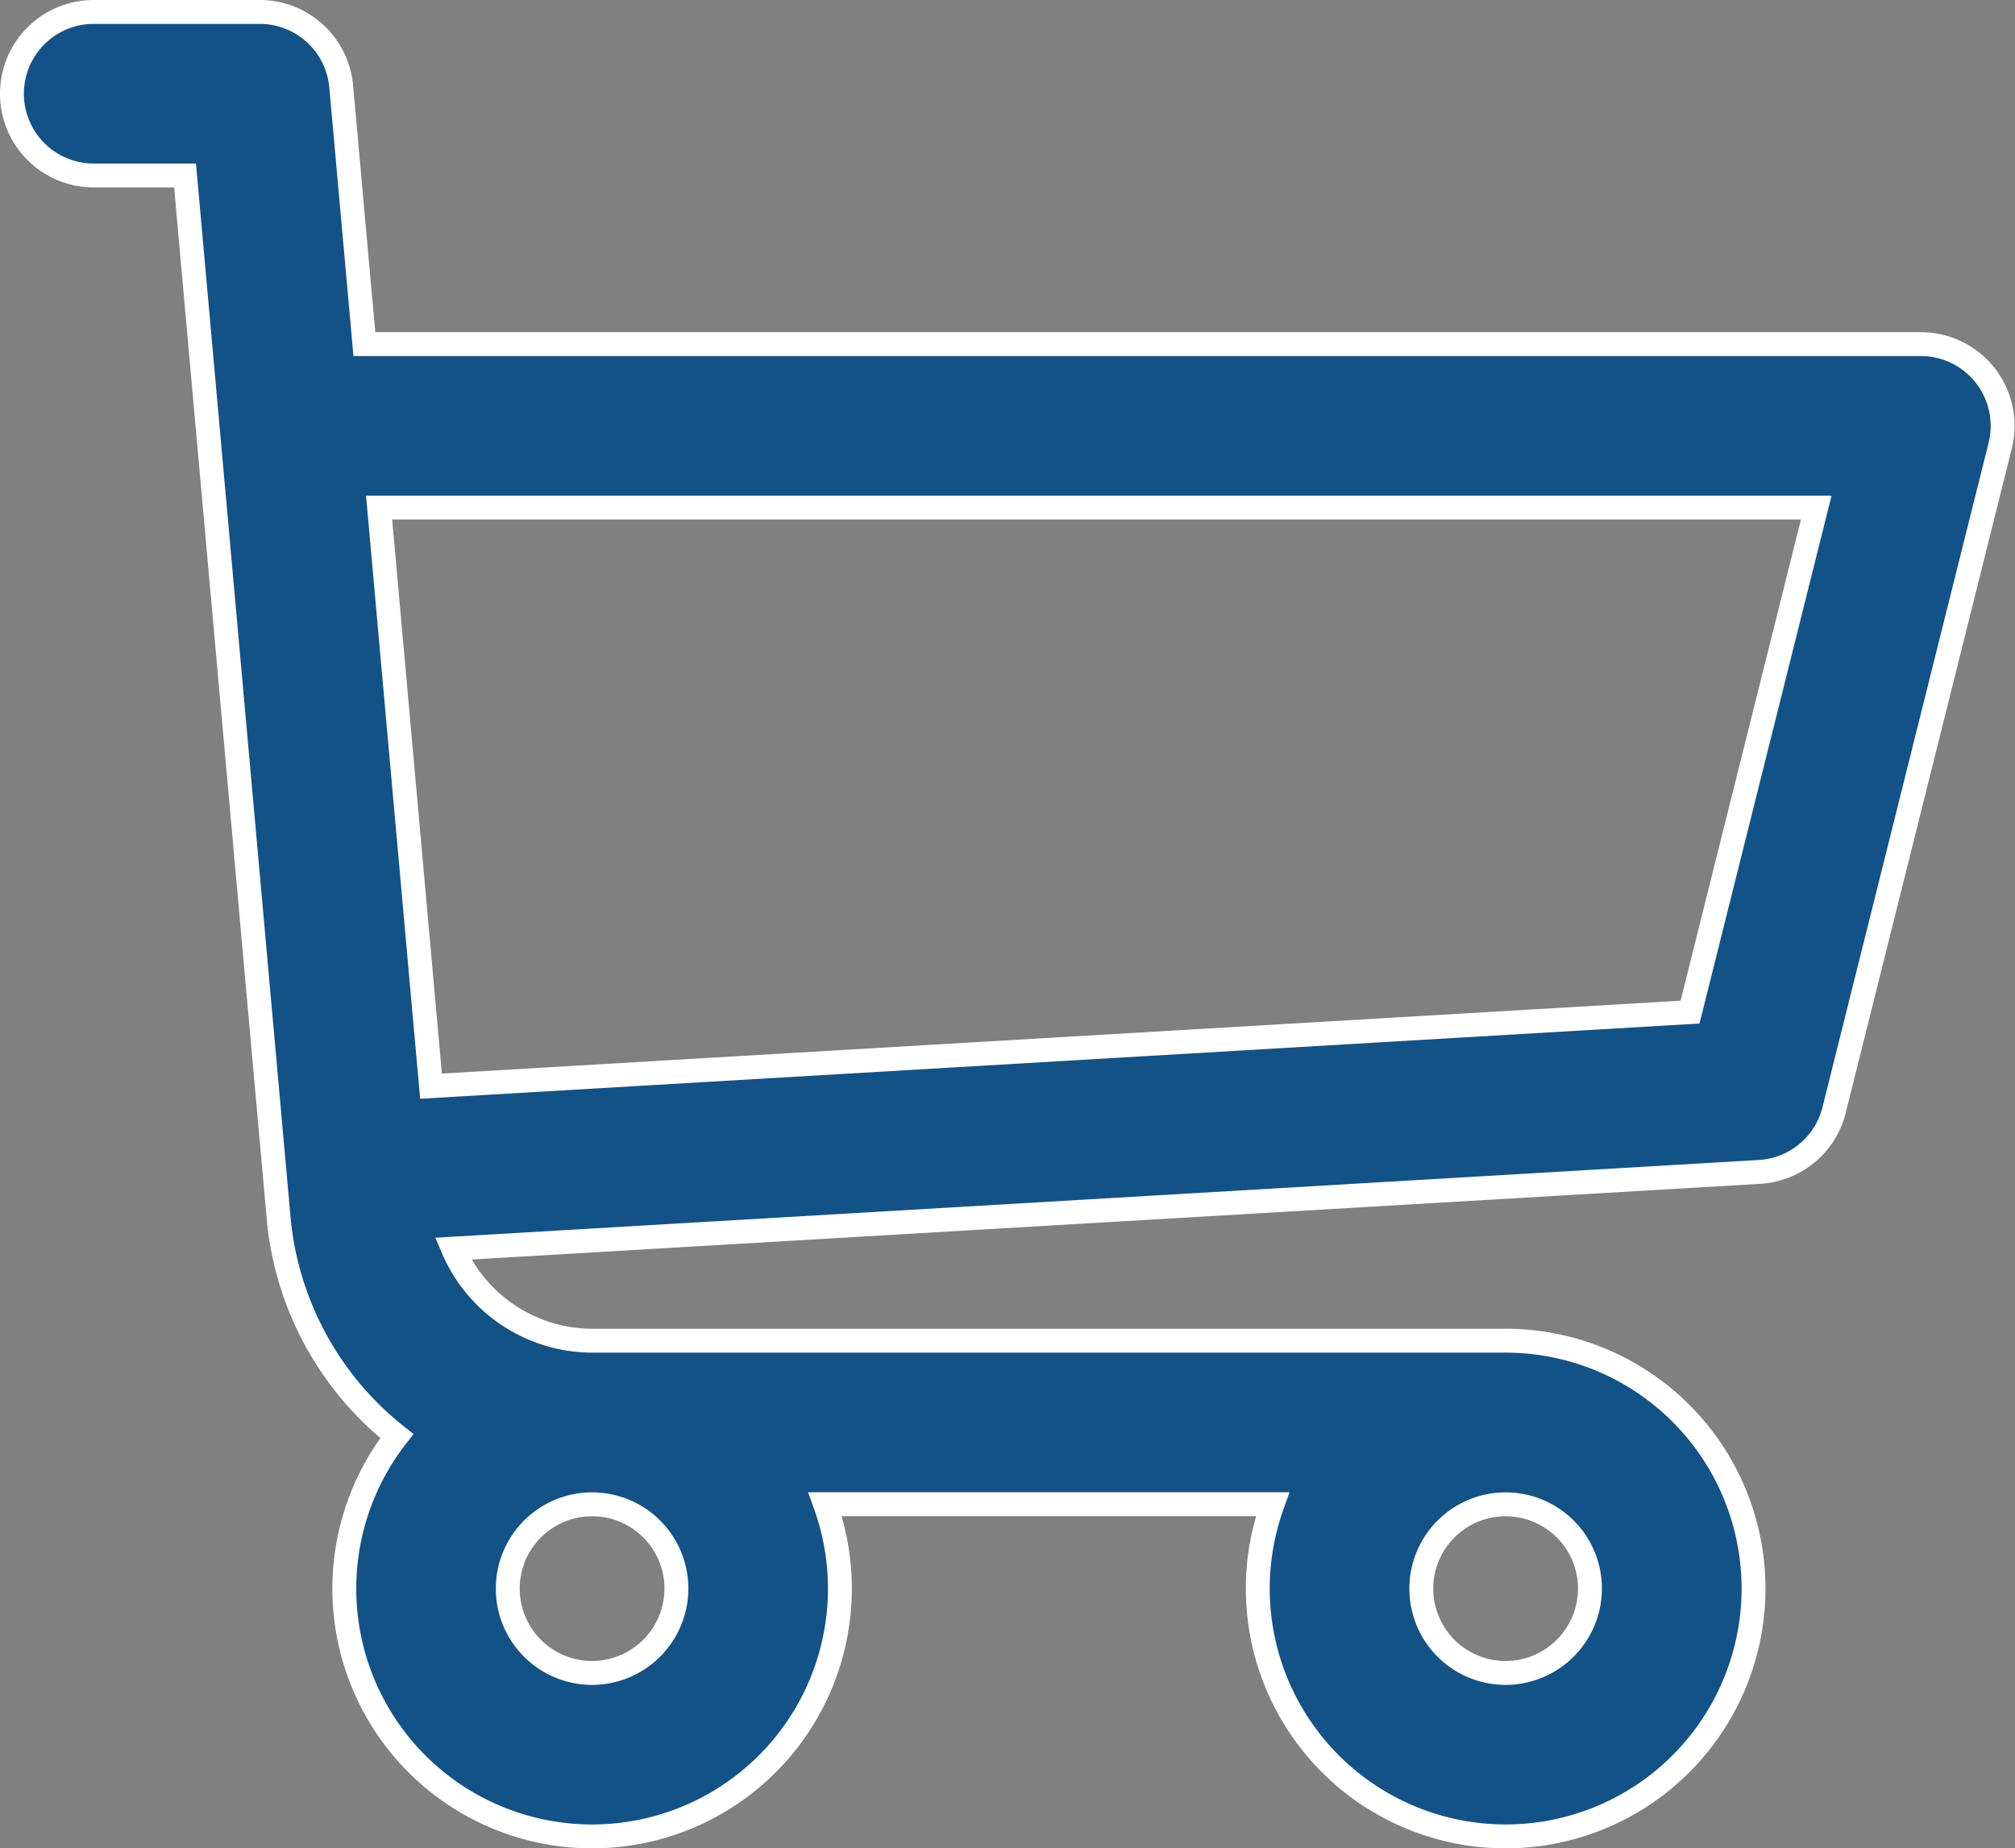 <svg xmlns="http://www.w3.org/2000/svg" width="25.306" height="23.215" viewBox="0 0 25.306 23.215">
  <rect x="0" y="0" width="25.306" height="23.215" fill="#808080" stroke="none"/>
  <g id="Groupe_3011" data-name="Groupe 3011" transform="translate(-1831.85 -74.85)">
    <g id="Groupe_2980" data-name="Groupe 2980" transform="translate(1832 75)">
      <path id="shopping-cart" d="M23.975,25.51H4.426l-.291-3.237a1.027,1.027,0,0,0-1.023-.935H1.027a1.027,1.027,0,1,0,0,2.054H2.174L3.355,36.549a3.95,3.95,0,0,0,1.479,2.676,3.112,3.112,0,1,0,5.378.856h5.62a3.113,3.113,0,1,0,2.927-2.054H7.292a1.907,1.907,0,0,1-1.753-1.156l16.409-.964a1.027,1.027,0,0,0,.936-.776l2.086-8.345a1.027,1.027,0,0,0-1-1.276ZM7.285,42.2A1.059,1.059,0,1,1,8.345,41.14,1.061,1.061,0,0,1,7.285,42.2Zm11.474,0a1.059,1.059,0,1,1,1.059-1.059A1.061,1.061,0,0,1,18.759,42.2Zm2.316-8.3L5.263,34.83l-.652-7.267H22.66Z" transform="translate(0 -21.338)" fill="#135287" stroke="#fff" stroke-width="0.3"/>
    </g>
  </g>
</svg>
